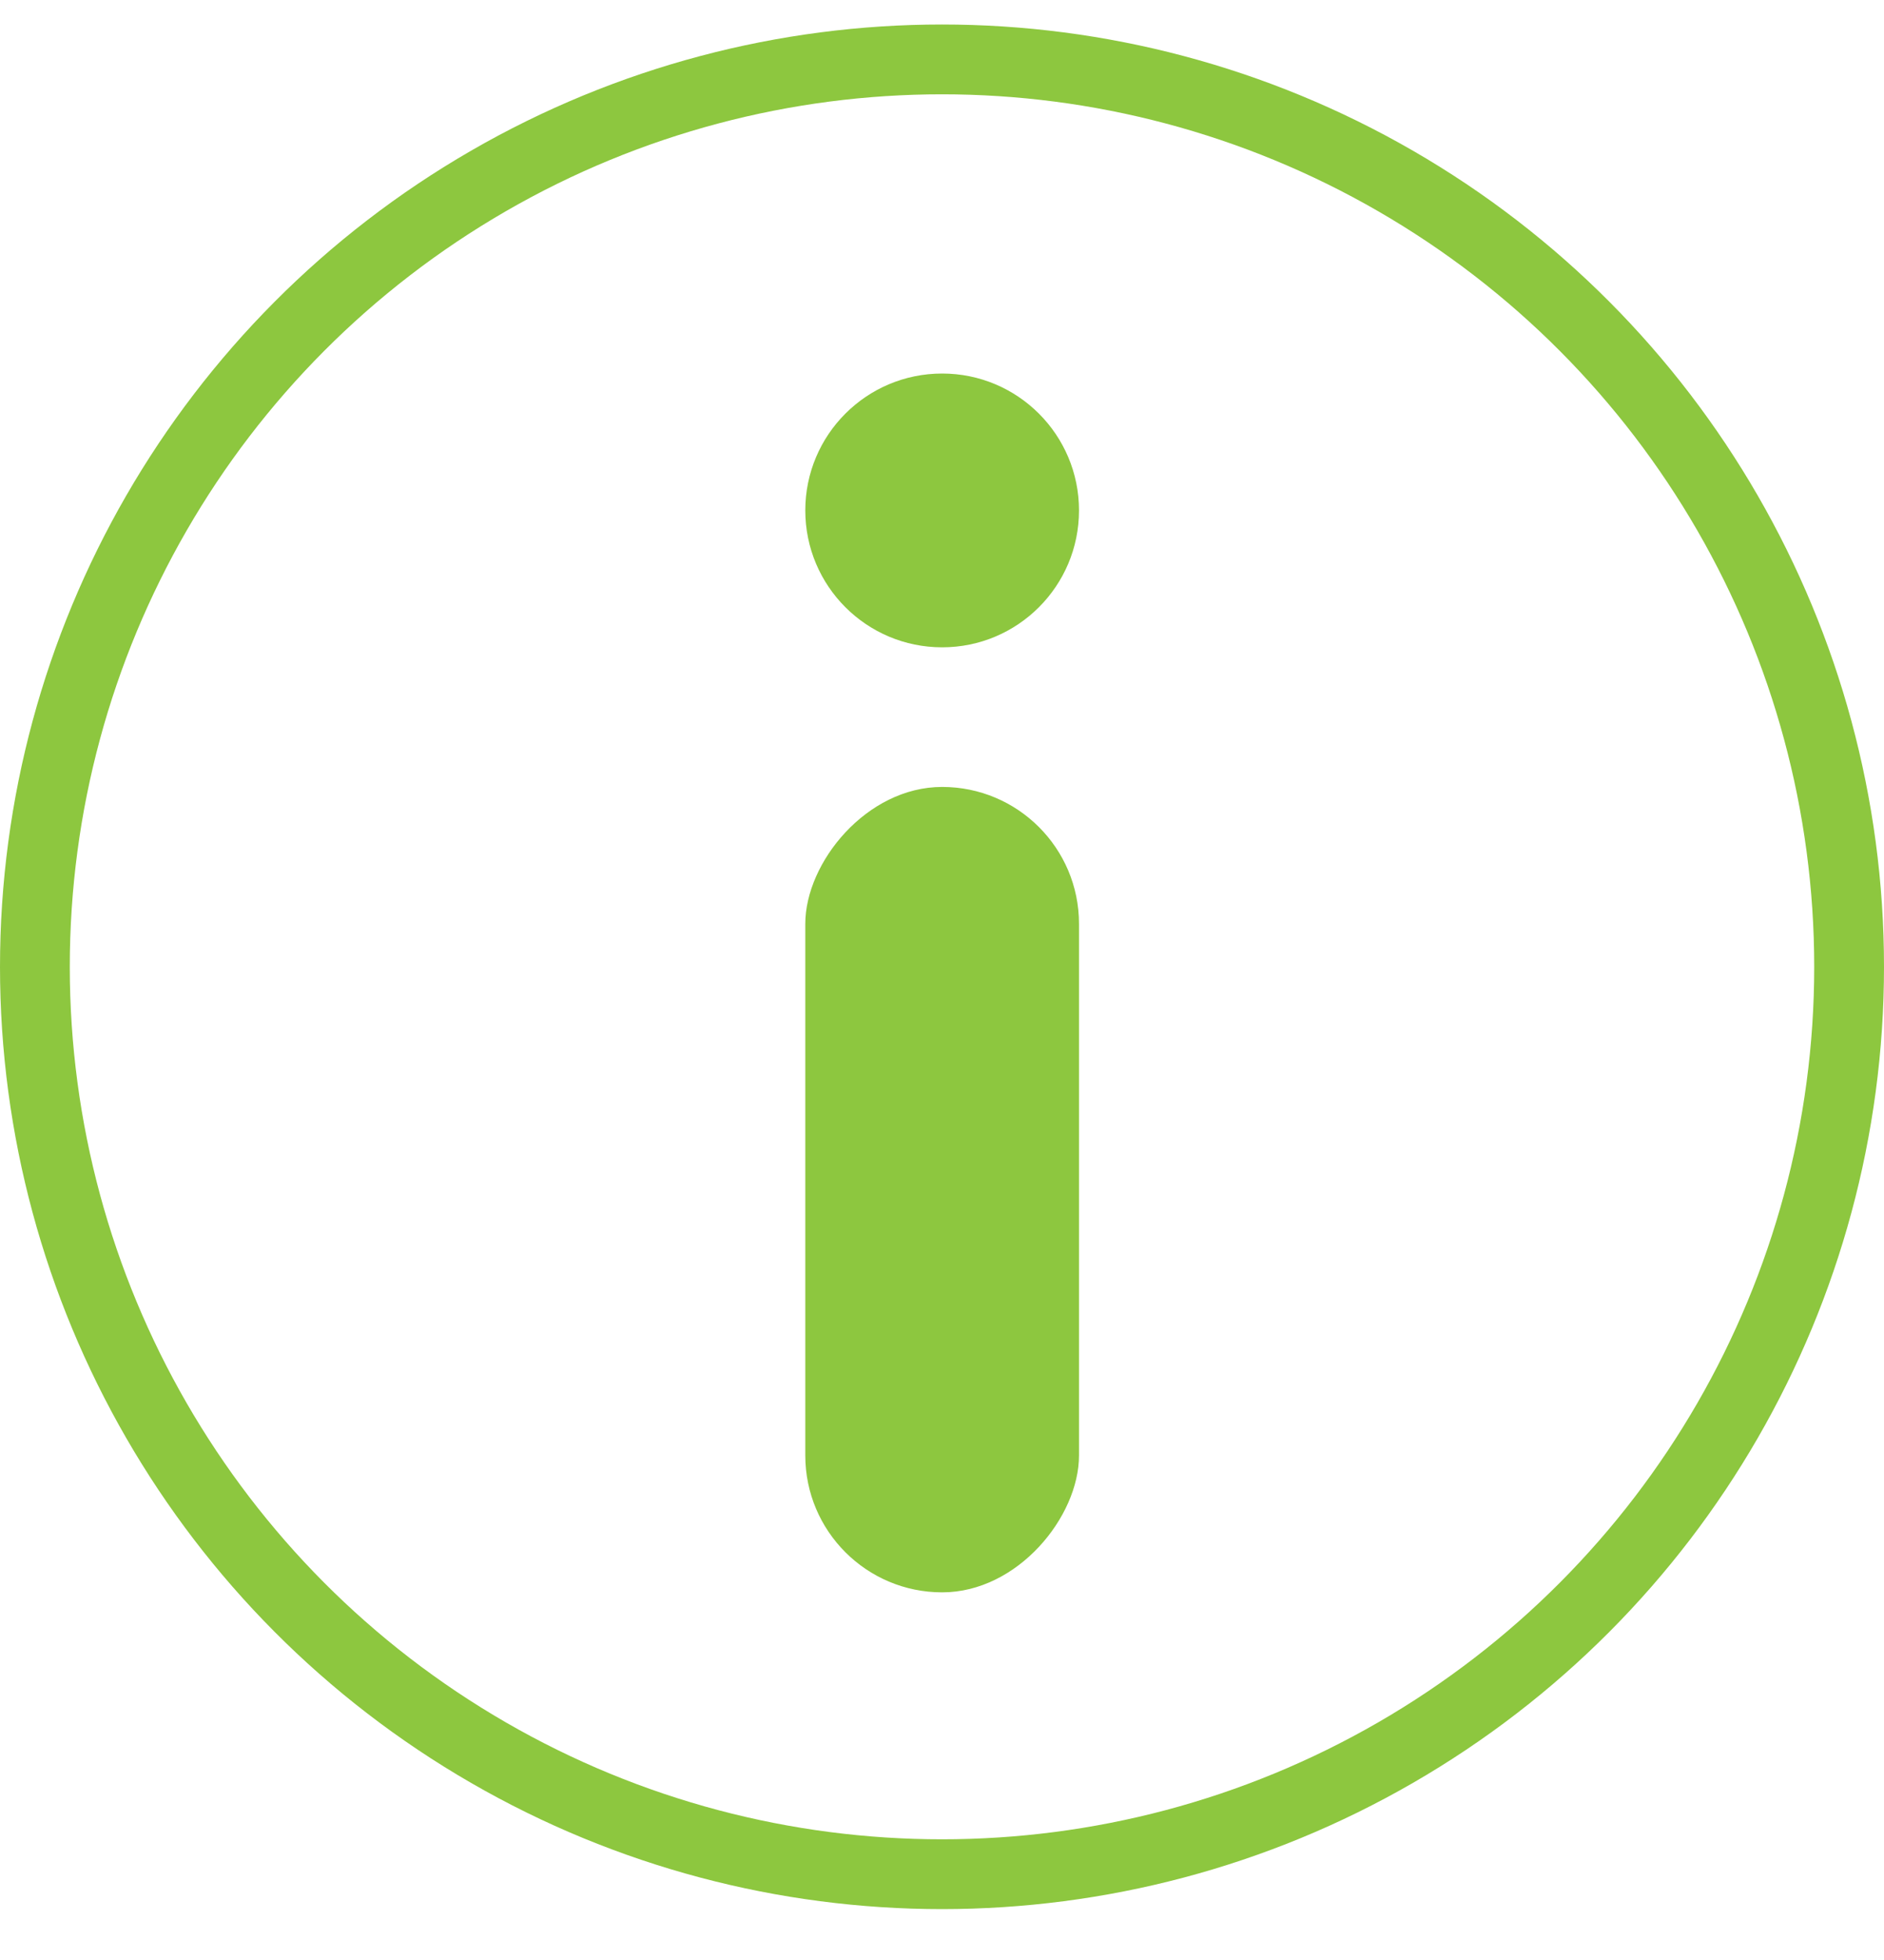 <svg width="25" height="26" viewBox="0 0 25 26" fill="none" xmlns="http://www.w3.org/2000/svg">
<g id="Frame 217162">
<circle id="Ellipse 1" cx="12.5" cy="12.5" r="12.037" transform="matrix(-1 -8.74228e-08 -8.74228e-08 1 25 0.325)" stroke="#8DC73F" stroke-width="0.926"/>
<circle id="Ellipse 2" cx="1.816" cy="1.816" r="1.816" transform="matrix(-1 -8.74228e-08 -8.74228e-08 1 14.318 4.955)" fill="#8DC73F"/>
<rect id="Rectangle 3470" width="3.632" height="10.684" rx="1.816" transform="matrix(-1 -8.74228e-08 -8.74228e-08 1 14.318 10.439)" fill="#8DC73F"/>
</g>
</svg>
